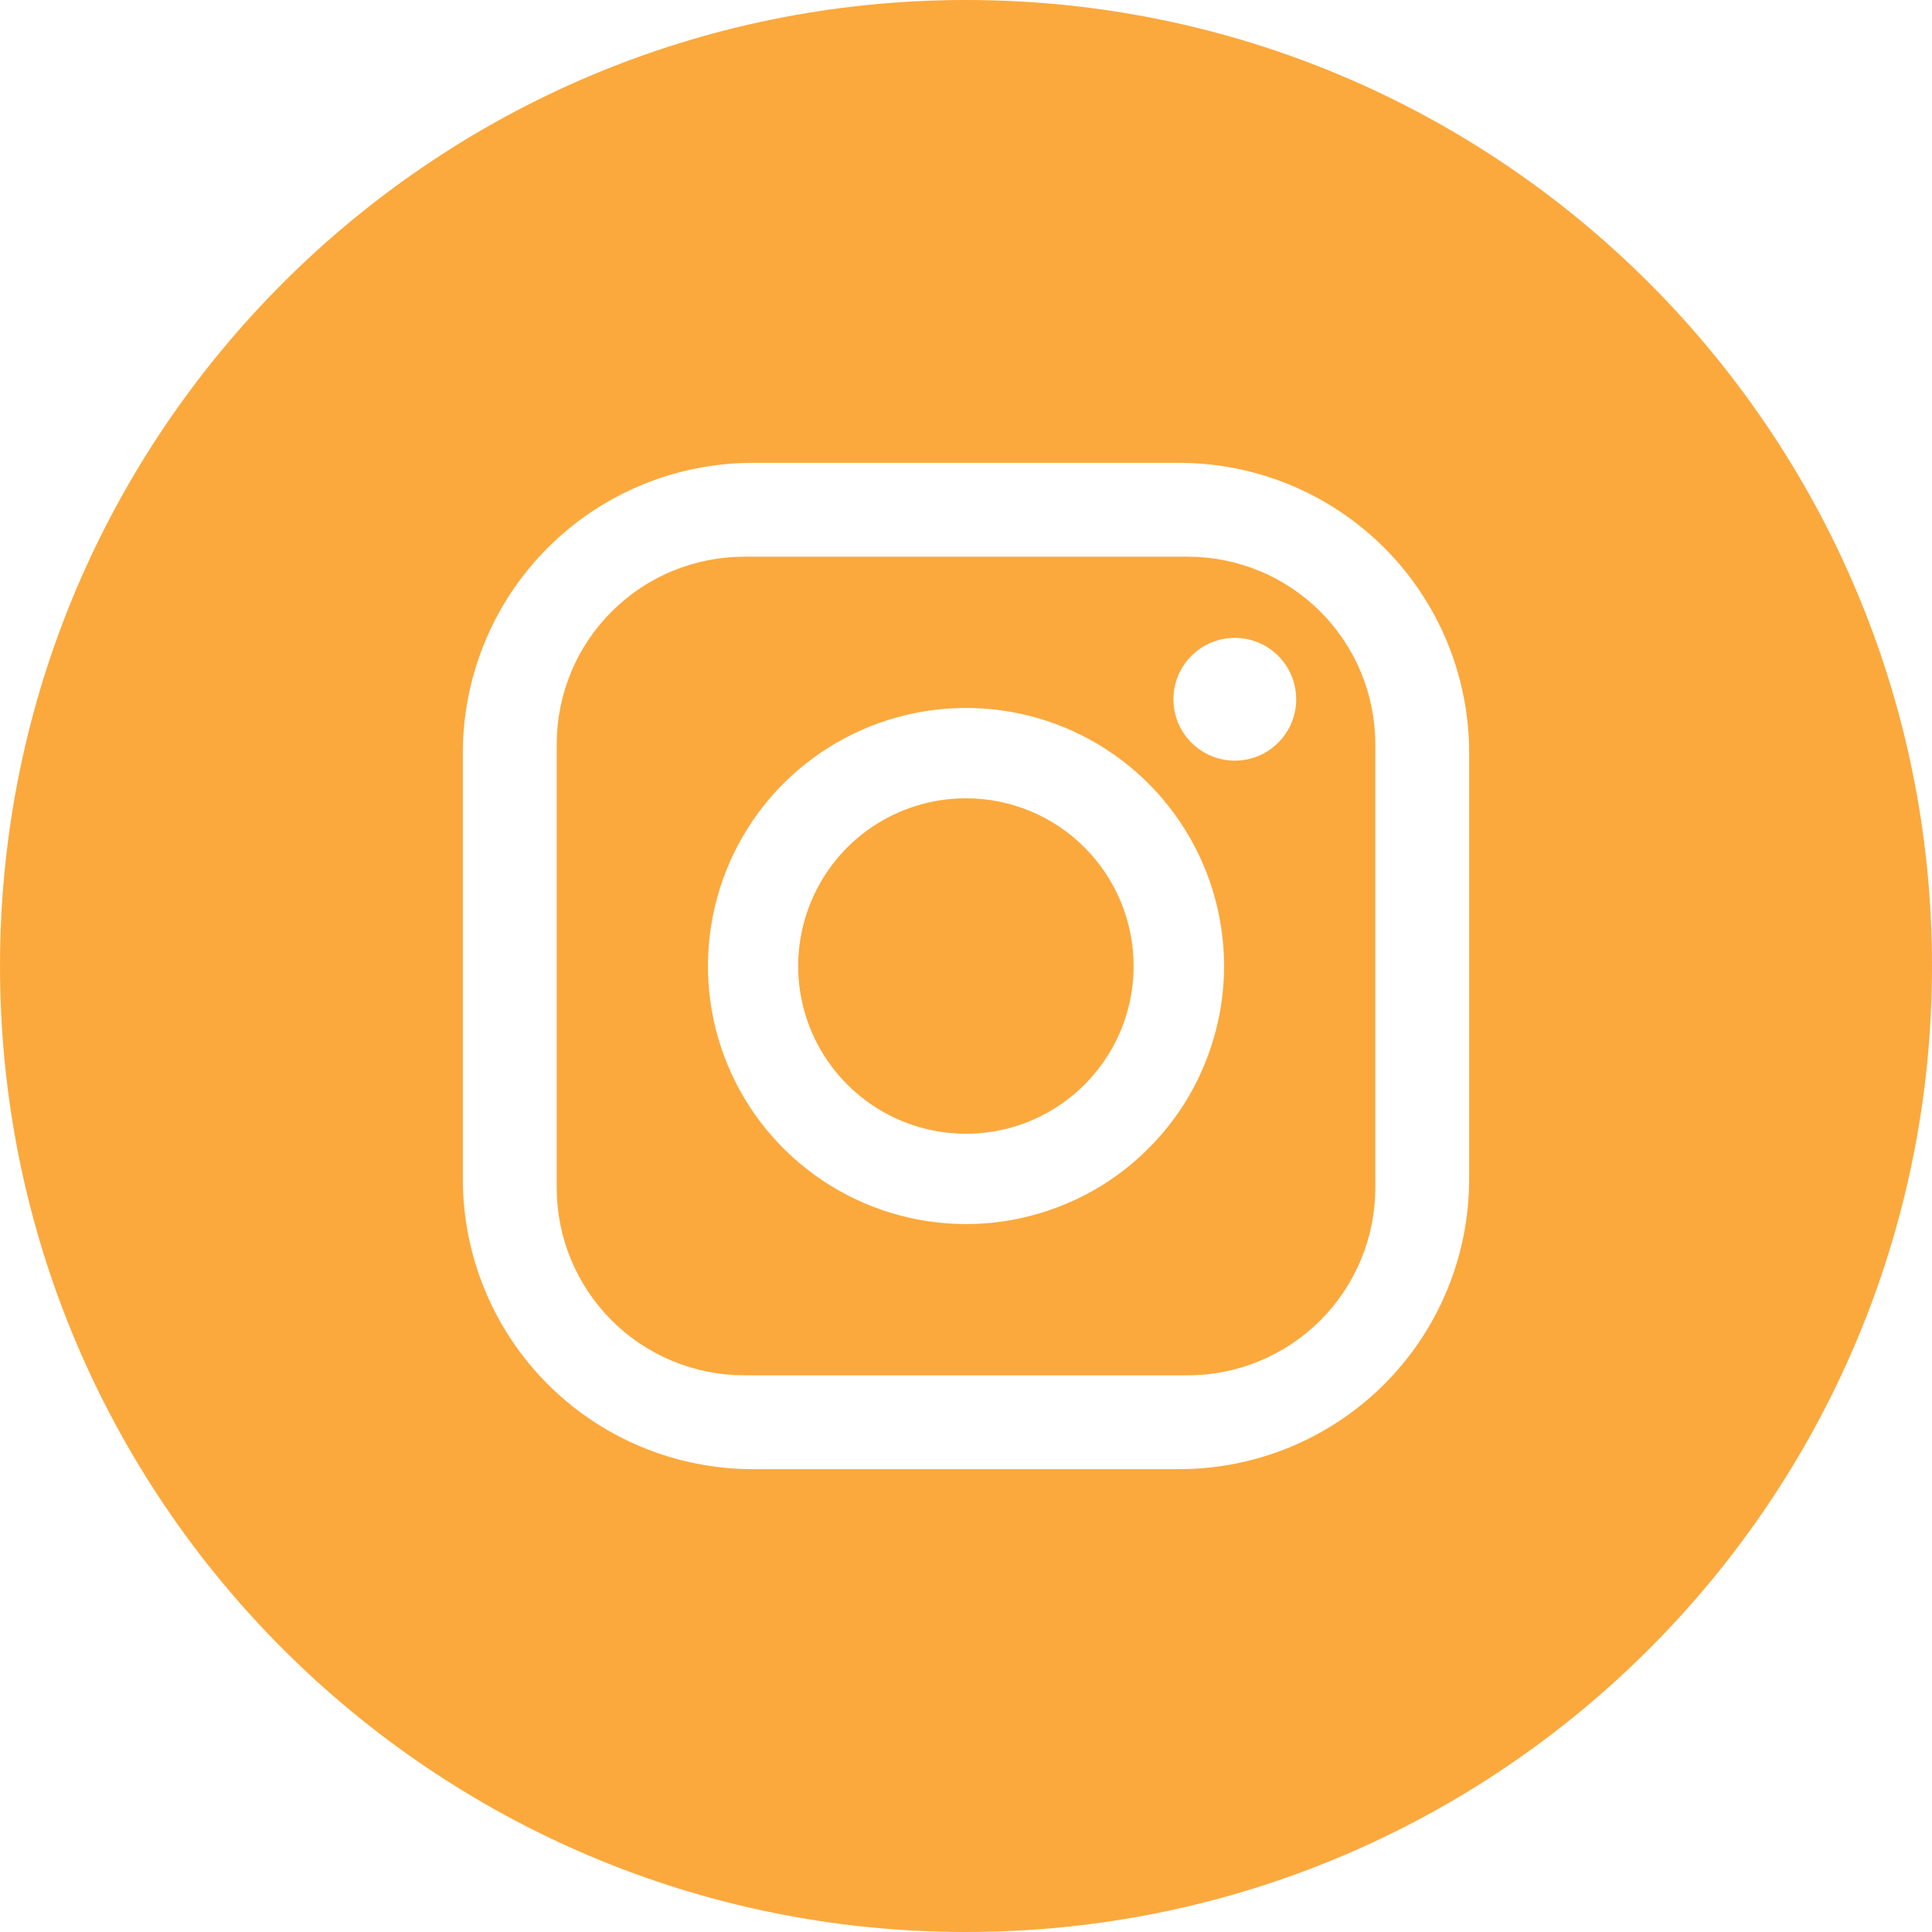 <svg width="21" height="21" viewBox="0 0 21 21" fill="none" xmlns="http://www.w3.org/2000/svg">
<g clip-path="url(#clip0_260_3262)">
<path d="M12.91 6.051H8.09C7.822 6.051 7.557 6.104 7.31 6.206C7.062 6.308 6.837 6.459 6.648 6.648C6.459 6.837 6.308 7.062 6.206 7.31C6.104 7.557 6.051 7.822 6.051 8.09V12.91C6.051 13.451 6.266 13.969 6.648 14.352C6.837 14.541 7.062 14.691 7.31 14.794C7.557 14.896 7.822 14.949 8.09 14.949H12.91C13.451 14.949 13.969 14.734 14.352 14.352C14.734 13.969 14.949 13.451 14.949 12.91V8.09C14.949 7.822 14.896 7.557 14.794 7.31C14.691 7.062 14.541 6.837 14.352 6.648C14.162 6.459 13.938 6.308 13.69 6.206C13.443 6.104 13.178 6.051 12.91 6.051ZM10.5 13.305C9.945 13.305 9.403 13.14 8.942 12.832C8.48 12.524 8.121 12.086 7.908 11.573C7.696 11.061 7.641 10.497 7.749 9.953C7.857 9.409 8.124 8.909 8.516 8.516C8.909 8.124 9.409 7.857 9.953 7.749C10.497 7.641 11.061 7.696 11.573 7.908C12.086 8.121 12.524 8.48 12.832 8.942C13.14 9.403 13.305 9.945 13.305 10.5C13.305 10.868 13.232 11.233 13.091 11.573C12.951 11.914 12.744 12.223 12.483 12.483C12.223 12.744 11.914 12.951 11.573 13.091C11.233 13.232 10.868 13.305 10.5 13.305ZM13.422 8.268C13.29 8.268 13.161 8.229 13.051 8.155C12.941 8.082 12.856 7.978 12.805 7.856C12.755 7.734 12.742 7.6 12.767 7.47C12.793 7.341 12.857 7.222 12.95 7.129C13.043 7.035 13.162 6.972 13.292 6.946C13.421 6.92 13.555 6.933 13.677 6.984C13.799 7.034 13.903 7.12 13.977 7.23C14.05 7.339 14.089 7.469 14.089 7.601C14.089 7.778 14.019 7.947 13.894 8.072C13.769 8.198 13.599 8.268 13.422 8.268Z" fill="#FBA93D"/>
<path d="M10.499 8.677C10.139 8.677 9.786 8.784 9.486 8.984C9.186 9.184 8.953 9.469 8.815 9.802C8.677 10.136 8.64 10.502 8.711 10.856C8.781 11.21 8.955 11.534 9.21 11.789C9.465 12.044 9.79 12.218 10.143 12.288C10.497 12.359 10.864 12.323 11.197 12.185C11.53 12.047 11.815 11.813 12.015 11.513C12.216 11.213 12.322 10.861 12.322 10.5C12.322 10.017 12.13 9.553 11.788 9.211C11.447 8.869 10.983 8.677 10.499 8.677Z" fill="#FBA93D"/>
<path d="M10.5 0C4.701 0 0 4.701 0 10.5C0 16.299 4.701 21 10.5 21C16.299 21 21 16.299 21 10.5C21 4.701 16.299 0 10.5 0ZM15.969 12.817C15.969 13.653 15.637 14.455 15.046 15.046C14.455 15.637 13.653 15.969 12.817 15.969H8.183C7.347 15.969 6.545 15.637 5.954 15.046C5.363 14.455 5.031 13.653 5.031 12.817V8.183C5.031 7.347 5.363 6.545 5.954 5.954C6.545 5.363 7.347 5.031 8.183 5.031H12.817C13.653 5.031 14.455 5.363 15.046 5.954C15.637 6.545 15.969 7.347 15.969 8.183V12.817Z" fill="#FBA93D"/>
</g>
<defs>
<clipPath id="clip0_260_3262">
<rect width="21" height="21" fill="white"/>
</clipPath>
</defs>
</svg>
